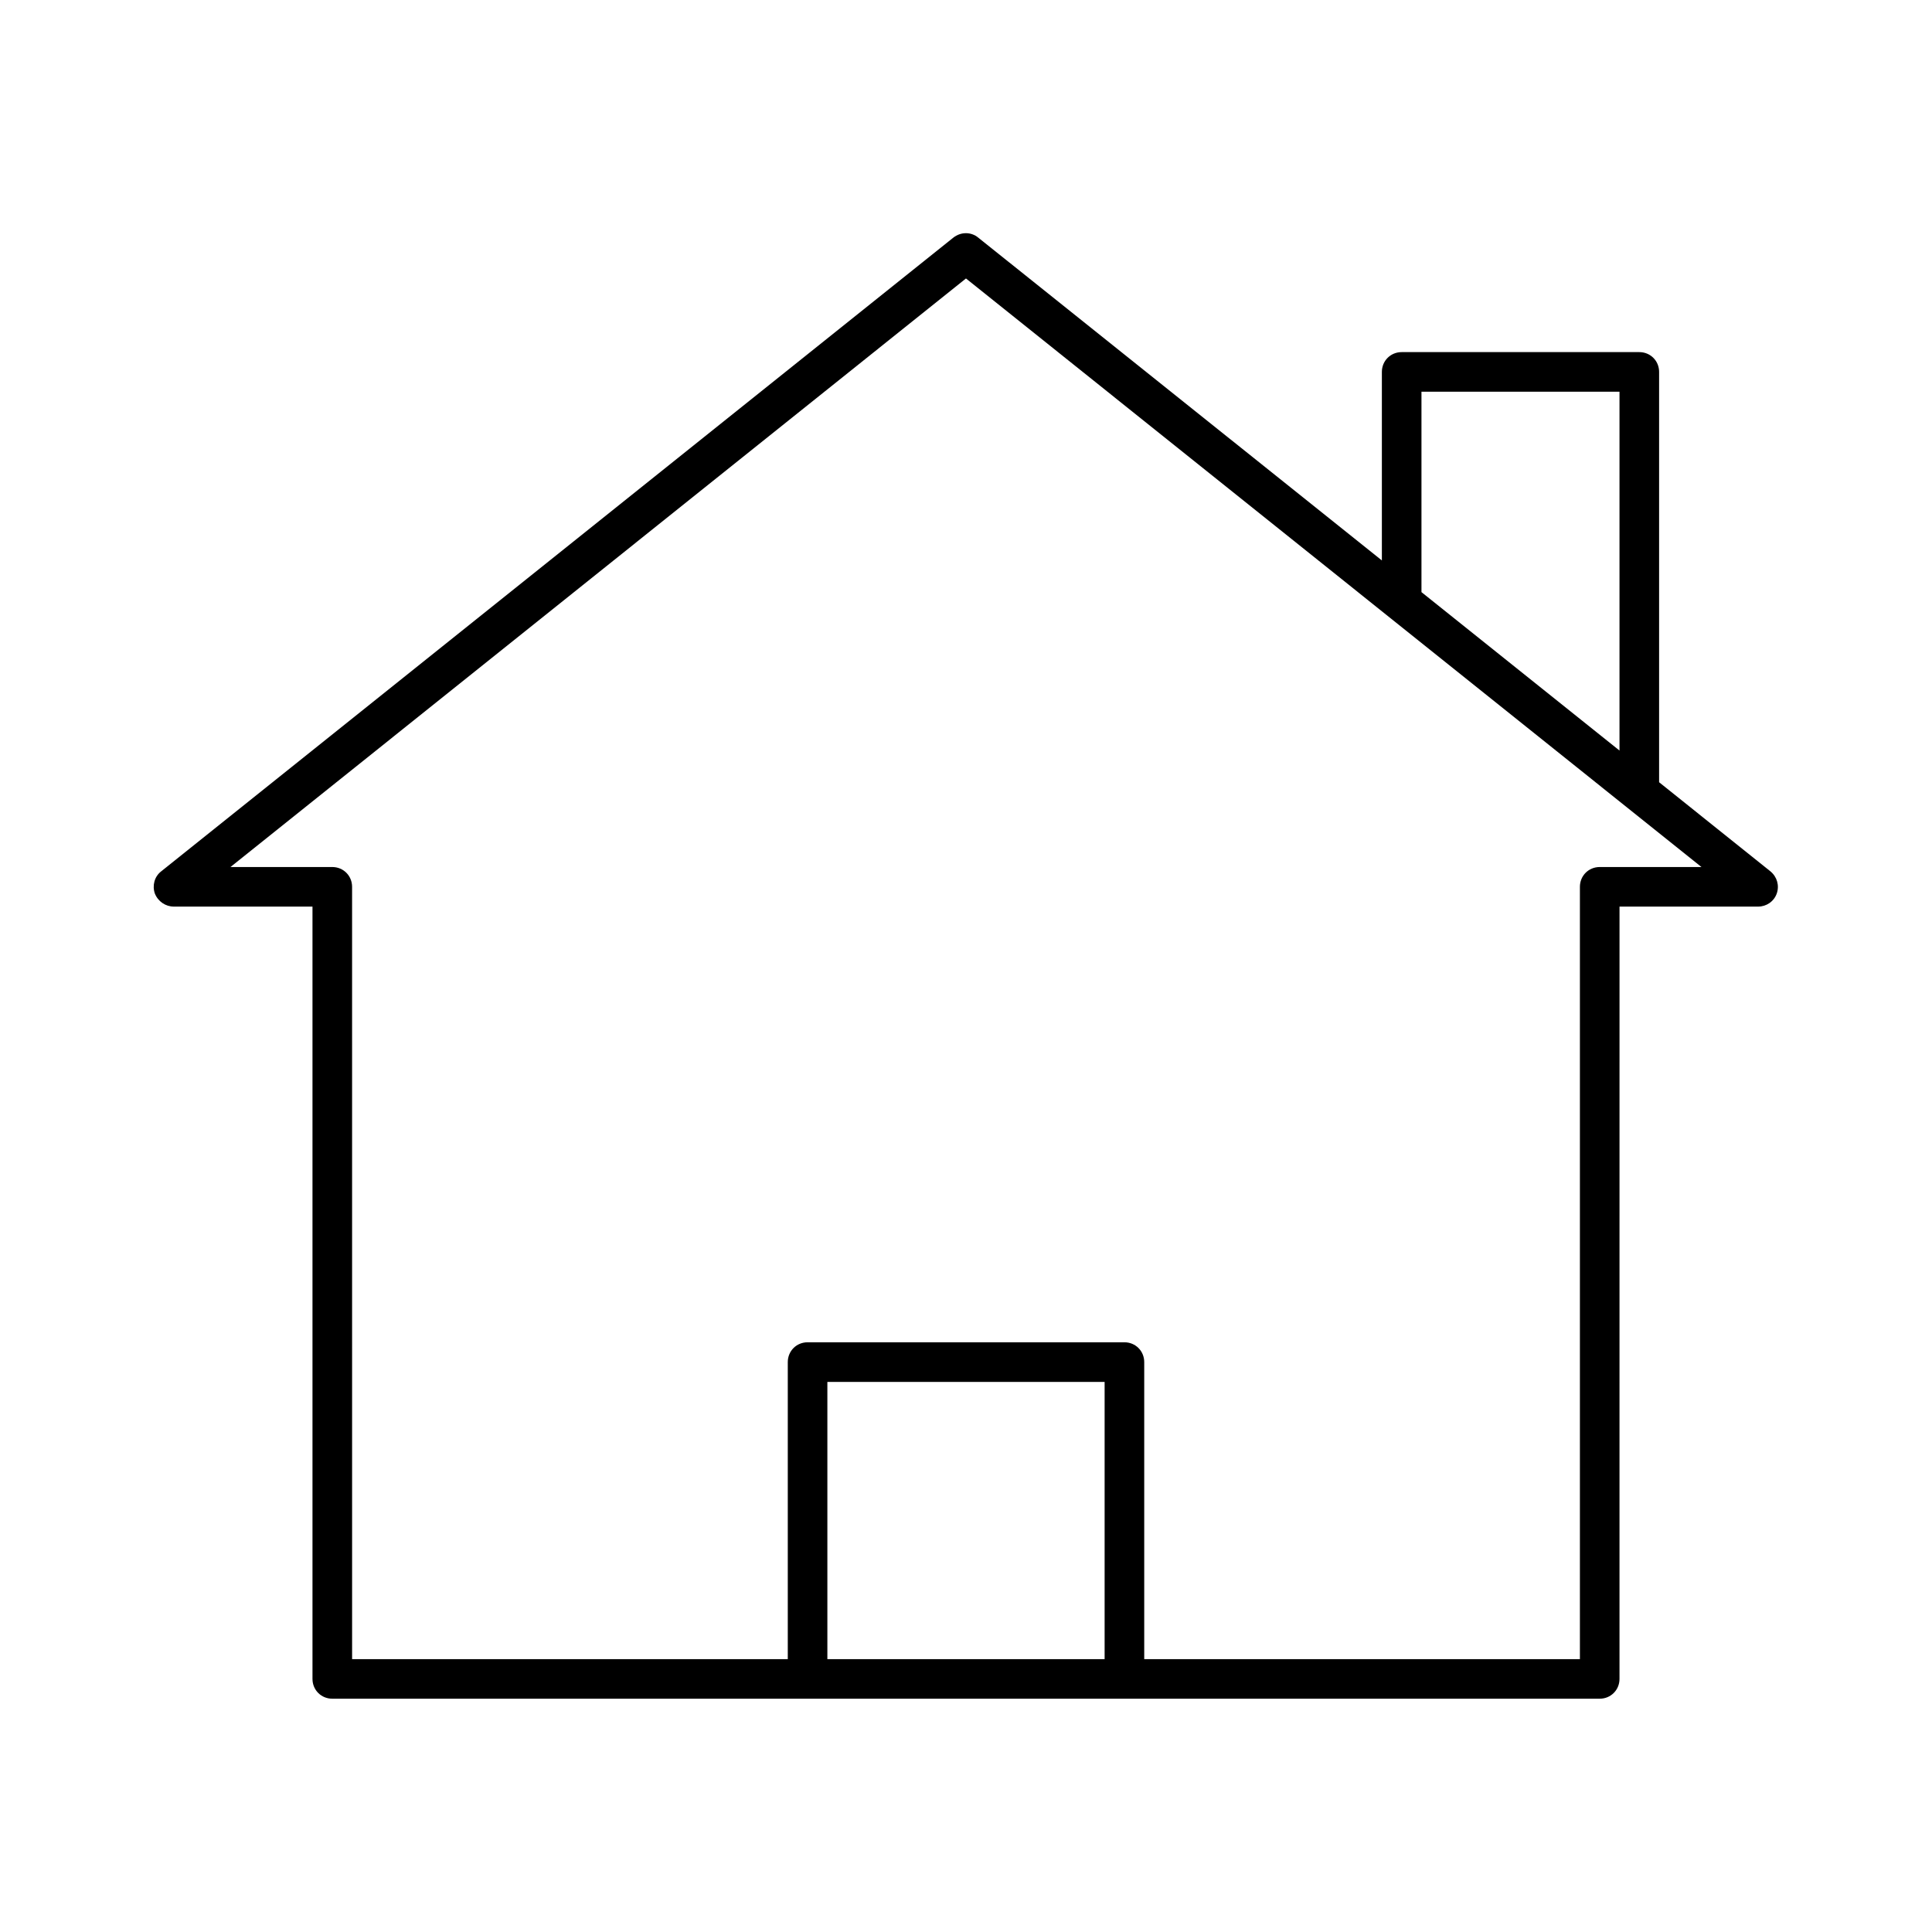 <?xml version="1.0" encoding="UTF-8"?>
<!-- Uploaded to: SVG Repo, www.svgrepo.com, Generator: SVG Repo Mixer Tools -->
<svg fill="#000000" width="800px" height="800px" version="1.1" viewBox="144 144 512 512" xmlns="http://www.w3.org/2000/svg">
 <path d="m583.68 351.3v-108.74c0-2.938-2.309-5.246-5.246-5.246h-62.977c-2.938 0-5.246 2.309-5.246 5.246v49.961l-106.96-85.543c-1.891-1.574-4.617-1.574-6.613 0l-209.92 167.94c-1.785 1.363-2.414 3.777-1.68 5.879 0.84 2.098 2.836 3.461 5.039 3.461h36.734v204.67c0 2.938 2.309 5.246 5.246 5.246h335.88c2.938 0 5.246-2.309 5.246-5.246l0.004-204.67h36.734c2.203 0 4.199-1.363 4.934-3.465 0.734-2.098 0.105-4.41-1.68-5.879zm-62.977-103.49h52.48v95.094l-52.48-41.984zm-83.969 335.88h-73.473v-73.473h73.473zm141.7-209.92h-10.496c-2.938 0-5.246 2.309-5.246 5.246v204.67h-115.46v-78.719c0-2.938-2.309-5.246-5.246-5.246h-83.969c-2.938 0-5.246 2.309-5.246 5.246v78.719h-115.46l-0.004-204.67c0-2.938-2.309-5.246-5.246-5.246l-26.977-0.004 194.91-155.97 194.91 155.97z"/>
</svg>